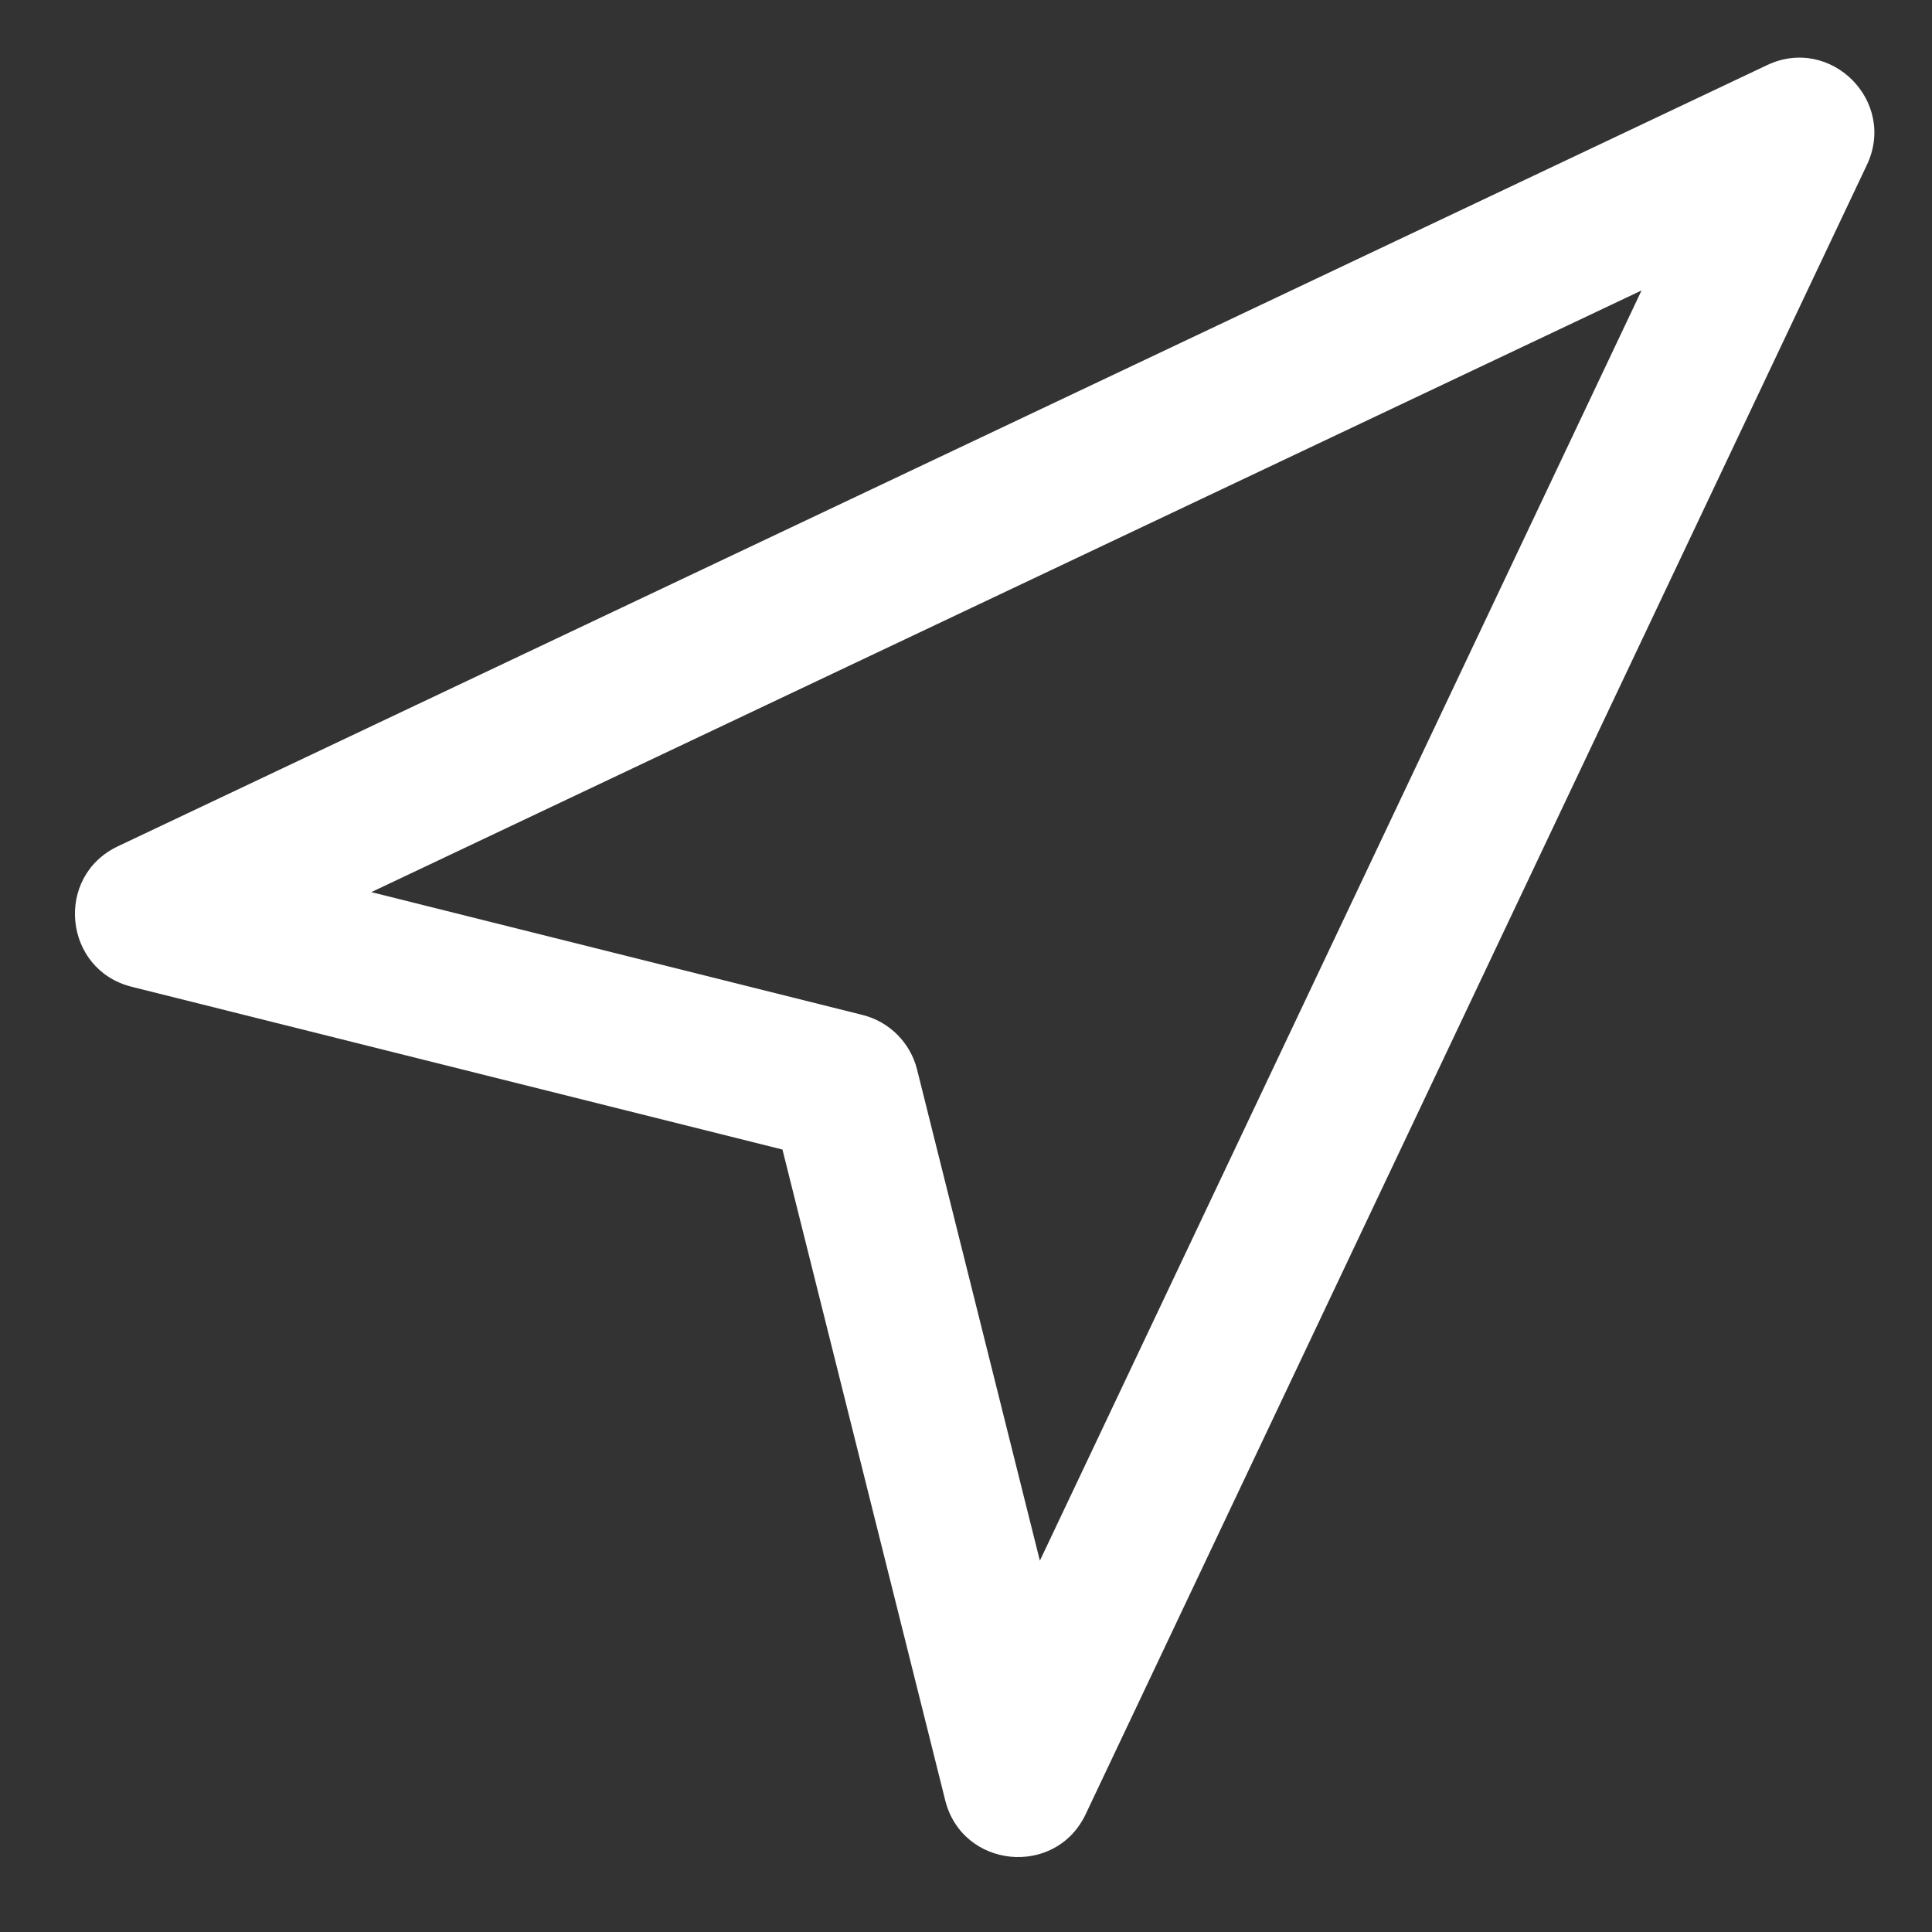 <?xml version="1.0" encoding="UTF-8"?>
<svg width="21px" height="21px" viewBox="0 0 21 21" version="1.1" xmlns="http://www.w3.org/2000/svg" xmlns:xlink="http://www.w3.org/1999/xlink">
    <rect x="0" y="0" width="21" height="21" fill="#333333" stroke="none"/>
    <title>icon/navigation</title>
    <g id="people.hes-so.ch" stroke="none" stroke-width="1" fill="none" fill-rule="evenodd">
        <g id="HES-SO---Refonte-site---Design---2---Listing---People.hes-so.ch---v1.0" transform="translate(-405, -2074)" fill="#FFFFFF">
            <g id="Group-12-Copy" transform="translate(0, 1995)">
                <g id="Group" transform="translate(397, 70)">
                    <g id="icon/navigation" transform="translate(8, 8)">
                        <path d="M8.505,13.495 L1.432,11.726 C0.69,11.541 0.589,10.527 1.281,10.199 L19.207,1.708 C19.899,1.38 20.62,2.101 20.292,2.793 L11.801,20.719 C11.473,21.411 10.459,21.31 10.274,20.568 L8.505,13.495 Z M4.036,10.697 L9.375,12.032 C9.667,12.105 9.895,12.333 9.968,12.625 L11.303,17.964 L17.843,4.157 L4.036,10.697 Z" id="Path"></path>
                    </g>
                </g>
            </g>
        </g>
    </g>
</svg>